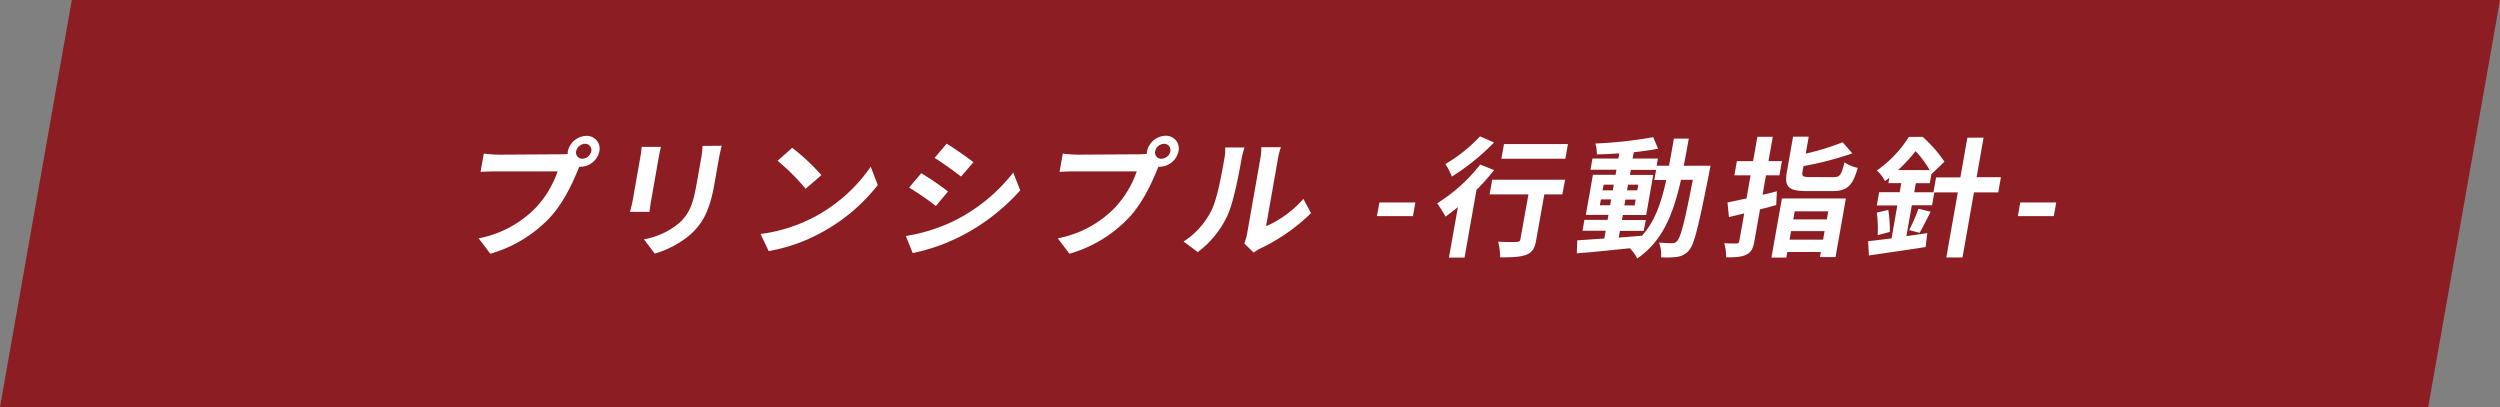 <svg viewBox="0 0 617.31 100.53" xmlns="http://www.w3.org/2000/svg"><rect x="0" y="0" width="617.31" height="100.53" fill="#808080" stroke="none"/><path d="m599.58 100.53h-599.58l17.73-100.53h599.58z" fill="#8c1d22" fill-rule="evenodd"/><g fill="#fff"><path d="m138.33 38.1a14.4 14.4 0 0 0 1.87-.1 3.34 3.34 0 0 1 0-.61 4.85 4.85 0 0 1 4.58-3.84 3.16 3.16 0 0 1 3.22 3.81 4.81 4.81 0 0 1 -4.54 3.81 2 2 0 0 1 -.42 0l-.42 1c-1.3 3.14-3.58 8.1-6.93 11.65a32.55 32.55 0 0 1 -14.63 8.83l-2.87-3.8a26.7 26.7 0 0 0 14.07-7.53 25.13 25.13 0 0 0 5.43-9h-15.14c-1.49 0-3 .06-3.89.13l.8-4.52a34.93 34.93 0 0 0 3.82.26zm7.67-.74a1.52 1.52 0 0 0 -1.53-1.85 2.33 2.33 0 0 0 -2.21 1.85 1.52 1.52 0 0 0 1.56 1.83 2.32 2.32 0 0 0 2.18-1.83z"/><path d="m163.21 36.27c-.19.71-.34 1.41-.53 2.44l-1.9 10.82c-.14.8-.33 2-.4 2.78h-4.81c.14-.61.49-1.86.66-2.82l1.9-10.78a19.85 19.85 0 0 0 .3-2.44zm15-.28c-.23.89-.47 1.92-.7 3.2l-1.12 6.34c-1.21 6.88-3.09 9.82-6 12.45a23.82 23.82 0 0 1 -8.72 4.64l-2.67-3.52a18.78 18.78 0 0 0 8.67-4c2.64-2.4 3.48-4.8 4.36-9.79l1.08-6.08a22.11 22.11 0 0 0 .36-3.2z"/><path d="m201 53.62a39.45 39.45 0 0 0 14-12.45l1.74 4.51a44.35 44.35 0 0 1 -14.11 11.85 42.25 42.25 0 0 1 -12.83 4.47l-2-4.22a39.6 39.6 0 0 0 13.2-4.16zm1.83-10.37-3.91 3.36a51.23 51.23 0 0 0 -6.92-6.91l3.62-3.2a52.4 52.4 0 0 1 7.21 6.75z"/><path d="m235.43 54.61a42.54 42.54 0 0 0 14.76-12l1.73 4.39a50.22 50.22 0 0 1 -15 11.49 46.81 46.81 0 0 1 -11.55 4l-1.7-4.22a42.42 42.42 0 0 0 11.76-3.66zm-1.34-7.33-3 3.59a67.1 67.1 0 0 0 -6.61-4.55l3-3.55a73 73 0 0 1 6.61 4.51zm6.28-7.23-3.07 3.55c-1.59-1.24-4.59-3.42-6.53-4.61l3-3.52c1.93 1.19 5.11 3.43 6.6 4.58z"/><path d="m281.3 38.1a14.4 14.4 0 0 0 1.87-.13 4.68 4.68 0 0 1 .05-.61 4.83 4.83 0 0 1 4.57-3.84 3.15 3.15 0 0 1 3.21 3.84 4.81 4.81 0 0 1 -4.54 3.81 1.84 1.84 0 0 1 -.41 0l-.43 1c-1.3 3.14-3.57 8.1-6.93 11.65a32.51 32.51 0 0 1 -14.62 8.83l-2.88-3.8a26.7 26.7 0 0 0 14.07-7.53 25.13 25.13 0 0 0 5.43-9h-15.17c-1.49 0-3 .06-3.89.13l.8-4.52a34.93 34.93 0 0 0 3.82.26zm7.67-.74a1.52 1.52 0 0 0 -1.53-1.85 2.33 2.33 0 0 0 -2.21 1.85 1.52 1.52 0 0 0 1.56 1.83 2.32 2.32 0 0 0 2.21-1.83z"/><path d="m292.25 59.64a19.43 19.43 0 0 0 6.87-7.64c1.4-2.75 2.5-8.8 3.18-12.67a11.72 11.72 0 0 0 .22-2.92h4.78a20.83 20.83 0 0 0 -.74 2.88c-.66 3.78-1.95 10.53-3.4 13.77a23.61 23.61 0 0 1 -7.4 9.18zm15 .48a12.78 12.78 0 0 0 .68-2.37l3.29-18.66a13.58 13.58 0 0 0 .22-2.75h4.85a16.63 16.63 0 0 0 -.72 2.78l-2.95 16.74a26.45 26.45 0 0 0 9.22-6.75l1.88 3.52a46 46 0 0 1 -12.56 8.74 10.17 10.17 0 0 0 -1.6 1z"/><path d="m340.61 50h8.88l-.6 3.36h-8.89z"/><path d="m368.92 42a55 55 0 0 1 -4.34 4.89l-2.95 16.71h-3.86l2.23-12.47c-1.06.86-2.08 1.66-3.08 2.36a30.26 30.26 0 0 0 -2.05-3.29 40.69 40.69 0 0 0 10.62-9.57zm0-6.82a56.47 56.47 0 0 1 -10.42 8.42 17.58 17.58 0 0 0 -1.6-3.11 37.13 37.13 0 0 0 8.55-6.82zm16.86 12.82h-4.45l-2 11.23c-.36 2.05-.94 3.11-2.47 3.68s-3.56.64-6.45.64a13.75 13.75 0 0 0 -.49-3.87c1.84.1 4 .1 4.58.06s.83-.12.91-.6l2-11.14h-9.59l.64-3.62h18zm.74-8.81h-15.79l.64-3.61h15.79z"/><path d="m422.38 40.92s-.25 1.24-.33 1.69c-2.6 13.09-3.68 17.73-5 19.21a4.6 4.6 0 0 1 -2.85 1.6 22.09 22.09 0 0 1 -4.05.12 7.94 7.94 0 0 0 -.5-3.64c1.41.12 2.64.16 3.26.16a1.44 1.44 0 0 0 1.2-.55c.89-.86 1.89-4.77 3.89-15.11h-2.92c-1.94 8.58-4.59 15.18-10.81 19.43a9.87 9.87 0 0 0 -1.82-2.53c-4.77.48-9.53 1-13.1 1.25l.11-3.2c1.85-.13 4.15-.29 6.68-.45l.34-1.92h-5.72l.47-2.69h5.72l.22-1.24h-5.59l1.75-9.89h5.59l.22-1.25h-6.41l.49-2.76h6.4l.23-1.28c-1.91.13-3.78.23-5.54.26a10.21 10.21 0 0 0 -.37-2.69 107 107 0 0 0 14.28-1.57l1.19 2.85c-1.78.35-3.85.64-6 .87l-.28 1.56h6.24l-.31 1.77h3.06c.4-2.12.79-4.33 1.21-6.69h3.67c-.42 2.33-.81 4.57-1.25 6.69zm-24.8 9.76.25-1.44h-2.53l-.25 1.44zm-1.88-3.68h2.54l.24-1.4h-2.48zm4 11.66c1.88-.13 3.82-.29 5.74-.45 3.14-3.46 4.73-8 6-13.77h-2.95l.44-2.49h-6.24l-.22 1.25h5.75l-1.74 9.89h-5.76l-.22 1.24h5.89l-.53 2.67h-5.86zm1.65-9.38-.25 1.44h2.54l.25-1.44zm2.93-2.28.25-1.4h-2.53l-.24 1.4z"/><path d="m438.59 50.65-4 1.05-1.37 7.78c-.33 1.89-.81 2.78-2 3.39s-2.75.67-5 .67a12 12 0 0 0 -.46-3.48c1.26.06 2.56.06 3 .06s.64-.16.72-.61l1.21-6.82-3.77.9-.36-3.59c1.35-.28 3-.64 4.7-1l1-5.7h-4l.62-3.52h4l1.06-6h3.8l-1.06 6h3.32l-.62 3.52h-3.32l-.84 4.8 3.53-.86zm1.41-1.65h15.79l-2.55 14.47h-3.84l.22-1.25h-8.29l-.24 1.38h-3.68zm12.69-5.25c1.62 0 2-.51 2.76-3.68a8.69 8.69 0 0 0 3.27 1.38c-1.28 4.51-2.64 5.73-6.34 5.73h-6.31c-4.52 0-5.49-1.09-4.84-4.77l1.52-8.67h3.87l-.74 4.19a60.74 60.74 0 0 0 9.12-2.81l2.38 2.75a79.11 79.11 0 0 1 -12.05 3.13l-.24 1.35c-.22 1.21.08 1.37 1.93 1.37zm-2.53 15.43.38-2.11h-8.29l-.37 2.11zm-7-7-.35 2h8.29l.34-2z"/><path d="m493.42 47.51h-6l-2.83 16.07h-4l2.84-16.07h-5.79l-.56 3.17h-5l-1.34 7.62c1.69-.23 3.46-.48 5.16-.74l-.42 3.44c-4.88.77-10.15 1.51-14 2.08l-.19-3.52c1.63-.19 3.61-.41 5.78-.7l1.43-8.13h-5.07l.58-3.27h5.07l.39-2.24h-3.18l.24-1.34c-.35.29-.72.57-1.09.83a9.15 9.15 0 0 0 -2-2.62 28.5 28.5 0 0 0 7.9-8.29h3.41a31.24 31.24 0 0 1 5.38 6.14l-3.15 3-.05-.1-.42 2.4h-3.45l-.39 2.24h4.74l.65-3.68h6l1.73-9.8h4l-1.72 9.76h6zm-27.16 4.32a29.78 29.78 0 0 1 .38 5.44l-3 .8a28 28 0 0 0 -.22-5.57zm10.22-9.83a23.45 23.45 0 0 0 -3.48-4.67 42.78 42.78 0 0 1 -4.32 4.67zm-5.05 14.82a51.67 51.67 0 0 0 2.3-5.28l3 .74c-1 1.88-1.92 3.87-2.74 5.21z"/><path d="m498.86 50h8.87l-.59 3.36h-8.88z"/></g></svg>